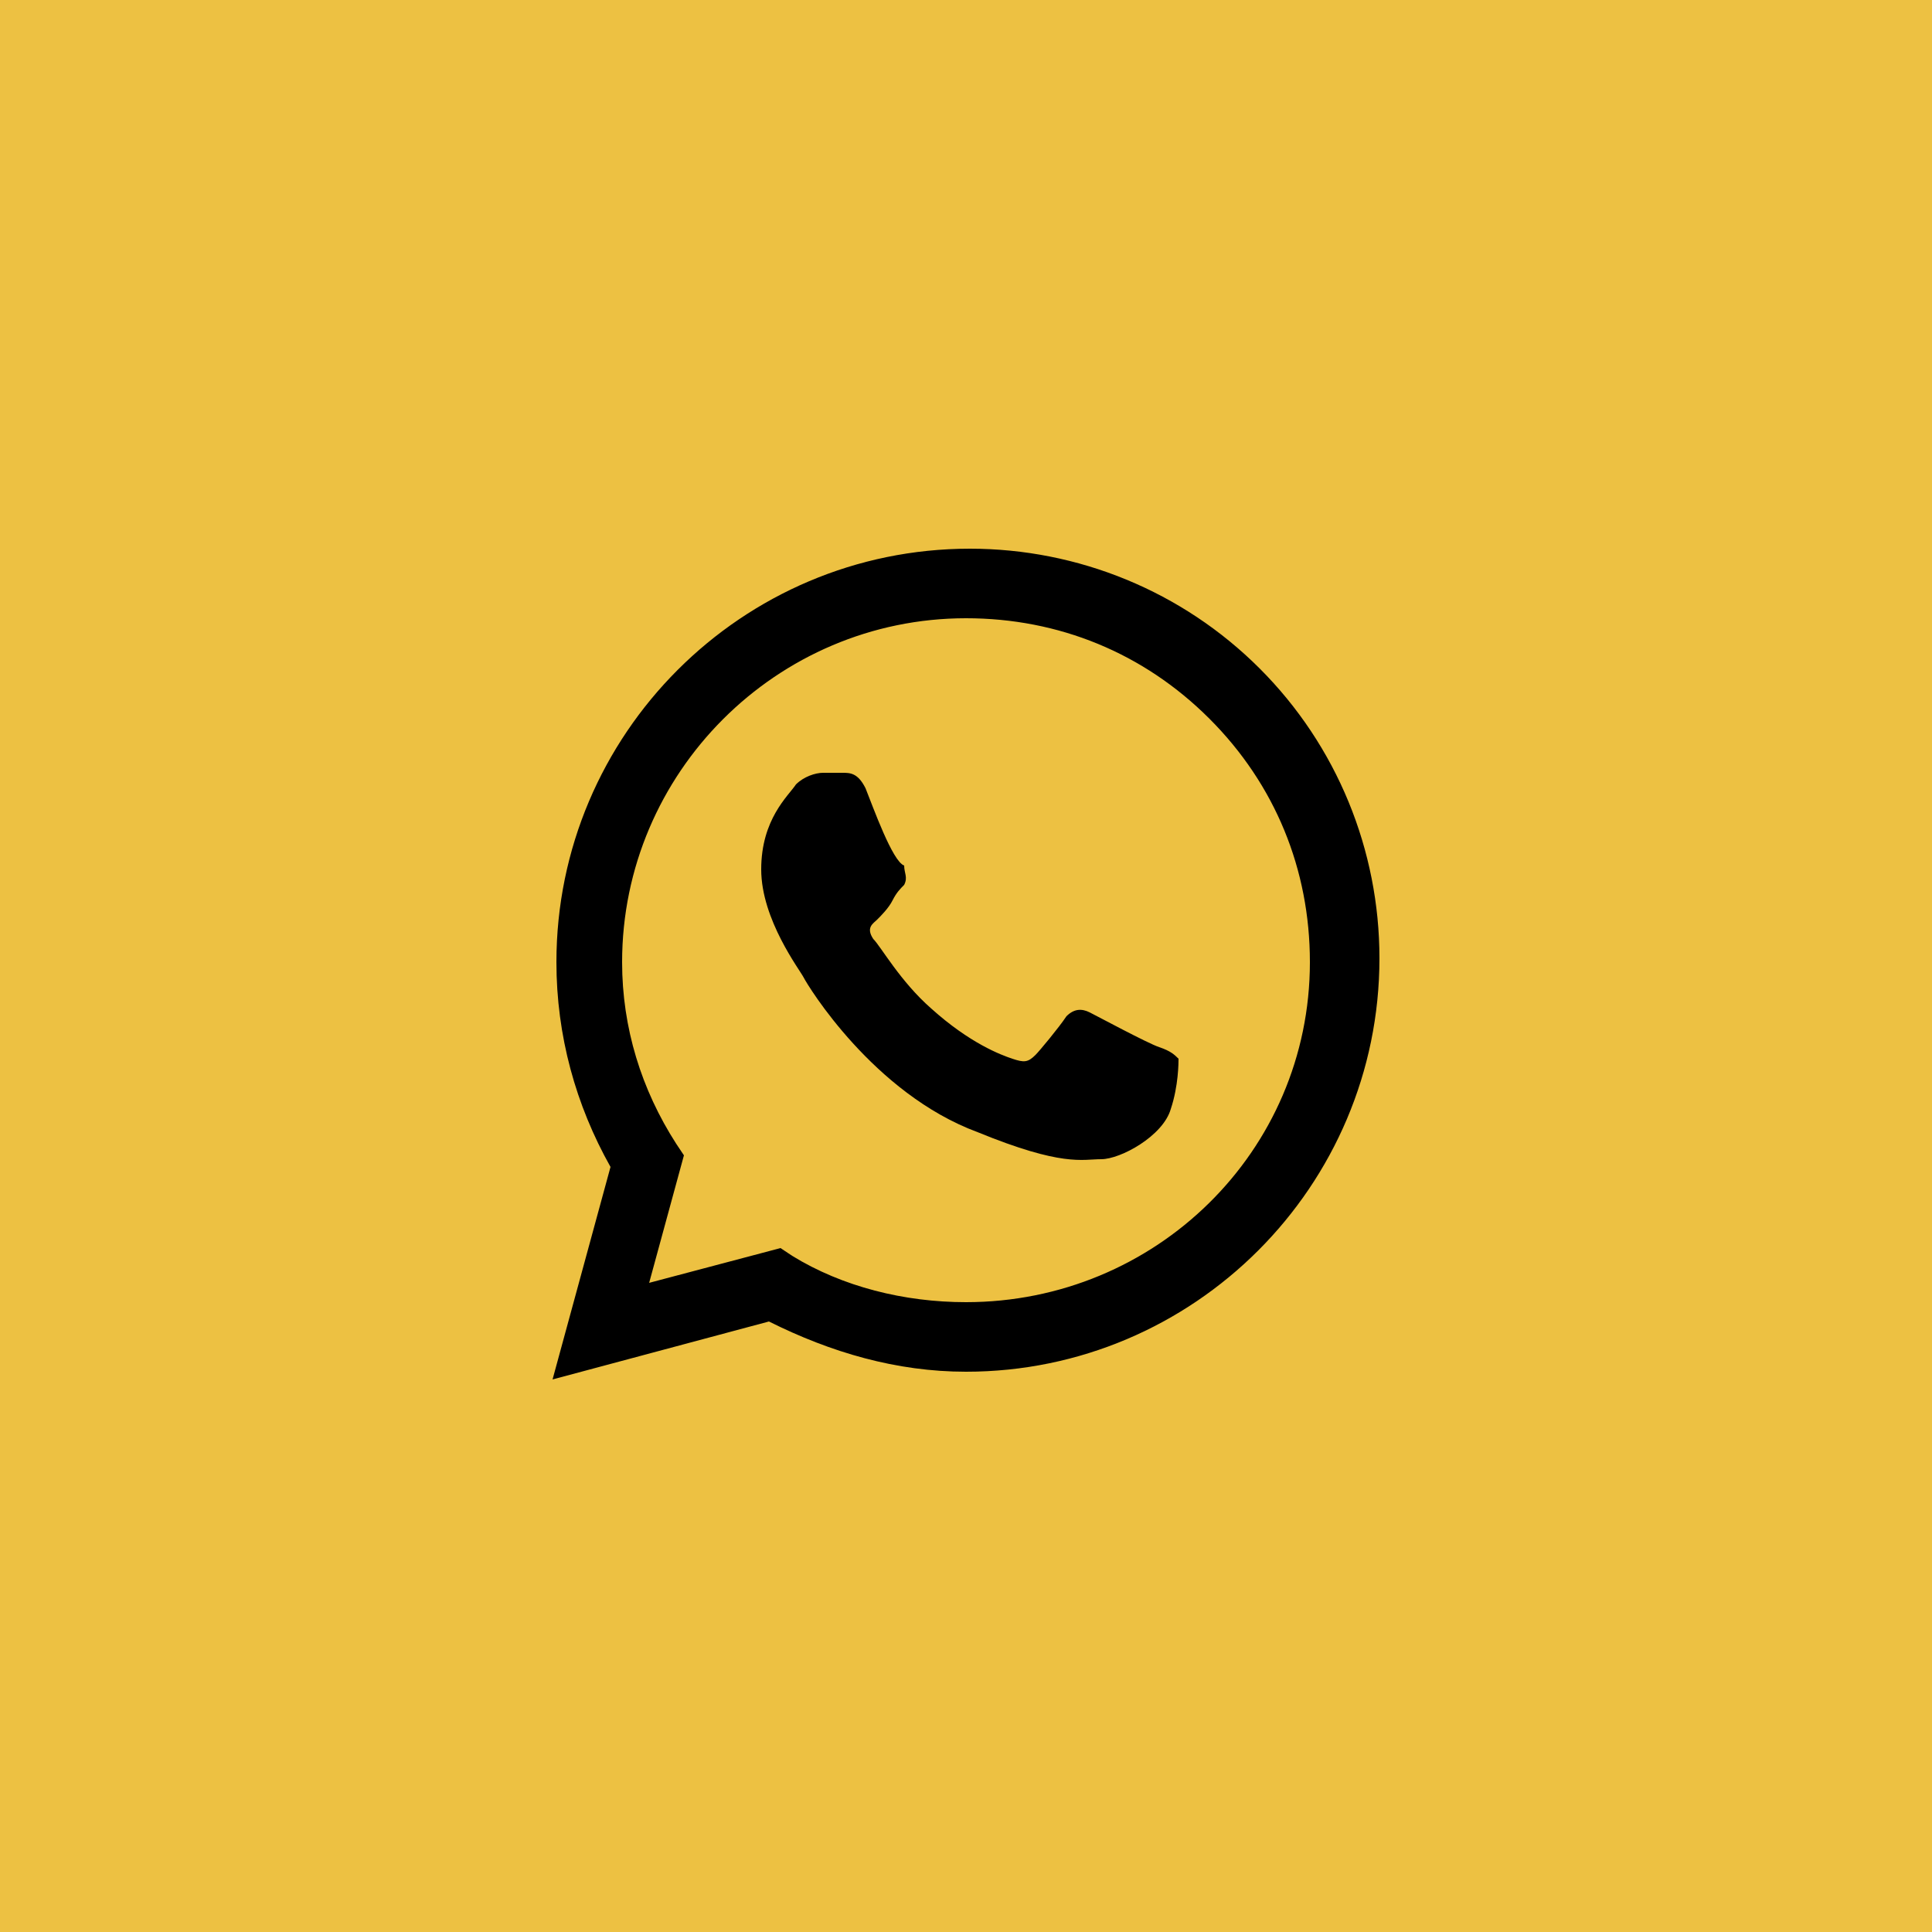 <?xml version="1.0" encoding="utf-8"?>
<!-- Generator: Adobe Illustrator 25.2.3, SVG Export Plug-In . SVG Version: 6.00 Build 0)  -->
<svg version="1.1" xmlns="http://www.w3.org/2000/svg" xmlns:xlink="http://www.w3.org/1999/xlink" x="0px" y="0px"
	 viewBox="0 0 50 50" style="enable-background:new 0 0 50 50;" xml:space="preserve">
<style type="text/css">
	.st0{fill:#FFFFFF;}
	.st1{fill:#EDC142;}
	.st2{fill:#EDB516;}
	.st3{fill:none;stroke:#FFFFFF;stroke-width:2;stroke-miterlimit:10;}
	.st4{fill:none;stroke:#EDC142;stroke-width:2;stroke-miterlimit:10;}
	.st5{fill-rule:evenodd;clip-rule:evenodd;}
	.st6{display:none;}
	.st7{display:inline;}
	.st8{display:inline;fill:#EDC142;}
	.st9{display:inline;fill:#EDB516;}
	.st10{fill-rule:evenodd;clip-rule:evenodd;fill:#EDB516;}
</style>
<g id="Layer_1">
	<rect id="Rechteck_29_1_" y="0" class="st1" width="50" height="50"/>
	<g id="layer1_1_" transform="translate(-539.179,-568.858)" class="st6">
		<path id="path3611_1_" class="st7" d="M560.2,602.6c8.2,0,12.6-6.8,12.6-12.6c0-0.2,0-0.4,0-0.6c0.9-0.6,1.6-1.4,2.2-2.3
			c-0.8,0.4-1.7,0.6-2.5,0.7c0.9-0.5,1.6-1.4,2-2.5c-0.9,0.5-1.8,0.9-2.8,1.1c-0.8-0.9-2-1.4-3.2-1.4c-2.5,0-4.4,2-4.4,4.4
			c0,0.3,0,0.7,0.1,1c-3.7-0.2-7-2-9.1-4.6c-0.4,0.7-0.6,1.4-0.6,2.2c0,1.5,0.8,2.9,2,3.7c-0.7,0-1.4-0.2-2-0.6c0,0,0,0,0,0.1
			c0,2.1,1.5,3.9,3.6,4.3c-0.4,0.1-0.8,0.2-1.2,0.2c-0.3,0-0.6,0-0.8-0.1c0.6,1.8,2.2,3,4.1,3.1c-1.5,1.2-3.4,1.9-5.5,1.9
			c-0.4,0-0.7,0-1.1-0.1C555.3,601.9,557.7,602.6,560.2,602.6"/>
	</g>
	<path class="st6" d="M13.2,30.2c0,3.4,2.9,6.5,6.3,6.8c2,0,3.7-0.9,5.1-2.3l4-4c1.2-1.1,2-2.8,2-4.6c0-2.8-1.7-4.6-4-5.8l-2,2
		c1.7,0.8,3.1,1.8,3.1,4c0,0.9-0.5,2.2-1.1,2.8l-4,4c-1.5,1.5-4,1.5-5.5,0c-0.6-0.8-1.1-1.8-1.1-2.8c0-1.8,1.4-3.1,2.6-4.3
		c-0.3-0.8-0.5-1.5-0.5-2.3c0-0.5,0.2-0.9,0.2-1.2C16.1,24.6,13.2,26.9,13.2,30.2L13.2,30.2z M31.8,23.6c0.3,0.6,0.3,1.2,0.3,2
		c0,0.5,0,0.9-0.2,1.4l2.9-2.9c2.6-2.3,2.5-6.6,0-9.1c-2.5-2.6-6.6-2.6-9.2,0l-4,4c-1.2,1.1-2,2.8-2,4.6c0,2.8,1.7,4.6,4,5.8l2-2
		c-1.5-0.8-3.1-1.8-3.1-4c0-0.9,0.5-2.2,1.1-2.8l4-4c1.4-1.5,4-1.5,5.5,0c0.6,0.8,1.1,1.8,1.1,2.8c0,0.9-0.5,2.2-1.1,2.8L31.8,23.6
		L31.8,23.6z"/>
	<g>
		<path d="M32.6,17.3c-2-2-4.7-3.1-7.5-3.1c-5.9,0-10.7,4.8-10.7,10.7c0,1.9,0.5,3.7,1.4,5.3l-1.5,5.5l5.6-1.5
			c1.6,0.8,3.3,1.3,5.1,1.3h0c5.9,0,10.7-4.8,10.7-10.7C35.7,22,34.6,19.3,32.6,17.3z M25,33.7L25,33.7c-1.6,0-3.2-0.4-4.5-1.2
			l-0.3-0.2l-3.4,0.9l0.9-3.3l-0.2-0.3c-0.9-1.4-1.4-3-1.4-4.7c0-4.9,4-8.9,8.9-8.9c2.4,0,4.6,0.9,6.3,2.6c1.7,1.7,2.6,3.9,2.6,6.3
			C33.9,29.8,29.9,33.7,25,33.7z"/>
		<path id="path418-6_1_" class="st5" d="M22.4,20.4C22.2,20,22,20,21.8,20c-0.2,0-0.3,0-0.5,0c-0.2,0-0.5,0.1-0.7,0.3
			c-0.2,0.3-0.9,0.9-0.9,2.2c0,1.3,1,2.6,1.1,2.8c0.1,0.2,1.8,3,4.5,4c2.2,0.9,2.7,0.7,3.2,0.7c0.5,0,1.6-0.6,1.8-1.3
			c0.2-0.6,0.2-1.2,0.2-1.3c-0.1-0.1-0.2-0.2-0.5-0.3c-0.3-0.1-1.6-0.8-1.8-0.9c-0.2-0.1-0.4-0.1-0.6,0.1c-0.2,0.3-0.7,0.9-0.8,1
			c-0.2,0.2-0.3,0.2-0.6,0.1c-0.3-0.1-1.1-0.4-2.1-1.3c-0.8-0.7-1.3-1.6-1.5-1.8c-0.2-0.3,0-0.4,0.1-0.5c0.1-0.1,0.3-0.3,0.4-0.5
			c0.1-0.2,0.2-0.3,0.3-0.4c0.1-0.2,0-0.3,0-0.5C23.1,22.3,22.6,20.9,22.4,20.4"/>
	</g>
	<g id="Layer_3_1_" class="st6">
		<path class="st7" d="M26.8,36.5H22V25h-2.4v-4H22v-2.4c0-3.2,1.3-5.2,5.2-5.2h3.2v4h-2c-1.5,0-1.6,0.6-1.6,1.6l0,2h3.6L30,25h-3.2
			V36.5z"/>
	</g>
	<g transform="matrix(1,0,0,1,-138.462,-287.425)" class="st6">
		<path class="st7" d="M154.1,309.1h4.1v13.1h-4.1V309.1z M156.2,302.6c1.3,0,2.4,1.1,2.4,2.4c0,1.3-1.1,2.4-2.4,2.4
			c-1.3,0-2.4-1.1-2.4-2.4C153.8,303.7,154.9,302.6,156.2,302.6C156.2,302.6,156.2,302.6,156.2,302.6 M160.4,309.1h3.9v1.8h0.1
			c0.8-1.4,2.3-2.2,3.8-2.1c4.1,0,4.9,2.7,4.9,6.2v7.2h-4.1v-6.4c0-1.5,0-3.5-2.1-3.5c-2.1,0-2.4,1.7-2.4,3.4v6.5h-4.1L160.4,309.1z
			"/>
	</g>
	<g class="st6">
		<polygon class="st7" points="28.3,25 36,31.1 36,18.8 		"/>
		<polygon class="st7" points="14,18.8 14,31.1 21.7,25 		"/>
		<polygon class="st7" points="34.9,17.9 15.1,17.9 25,25.8 		"/>
		<polygon class="st7" points="25,27.6 22.8,25.8 15.1,32 34.9,32 27.2,25.8 		"/>
	</g>
</g>
<g id="Layer_2" class="st6">
	<path class="st8" d="M50,50H0V0h50V50z M3,47h44V3H3V47z"/>
	<g id="layer1_2_" transform="translate(-539.179,-568.858)" class="st7">
		<path id="path3611_2_" class="st2" d="M560.2,602.6c8.2,0,12.6-6.8,12.6-12.6c0-0.2,0-0.4,0-0.6c0.9-0.6,1.6-1.4,2.2-2.3
			c-0.8,0.4-1.7,0.6-2.5,0.7c0.9-0.5,1.6-1.4,2-2.5c-0.9,0.5-1.8,0.9-2.8,1.1c-0.8-0.9-2-1.4-3.2-1.4c-2.5,0-4.4,2-4.4,4.4
			c0,0.3,0,0.7,0.1,1c-3.7-0.2-7-2-9.1-4.6c-0.4,0.7-0.6,1.4-0.6,2.2c0,1.5,0.8,2.9,2,3.7c-0.7,0-1.4-0.2-2-0.6c0,0,0,0,0,0.1
			c0,2.1,1.5,3.9,3.6,4.3c-0.4,0.1-0.8,0.2-1.2,0.2c-0.3,0-0.6,0-0.8-0.1c0.6,1.8,2.2,3,4.1,3.1c-1.5,1.2-3.4,1.9-5.5,1.9
			c-0.4,0-0.7,0-1.1-0.1C555.3,601.9,557.7,602.6,560.2,602.6"/>
	</g>
	<path class="st9" d="M13.2,30.2c0,3.4,2.9,6.5,6.3,6.8c2,0,3.7-0.9,5.1-2.3l4-4c1.2-1.1,2-2.8,2-4.6c0-2.8-1.7-4.6-4-5.8l-2,2
		c1.7,0.8,3.1,1.8,3.1,4c0,0.9-0.5,2.2-1.1,2.8l-4,4c-1.5,1.5-4,1.5-5.5,0c-0.6-0.8-1.1-1.8-1.1-2.8c0-1.8,1.4-3.1,2.6-4.3
		c-0.3-0.8-0.5-1.5-0.5-2.3c0-0.5,0.2-0.9,0.2-1.2C16.1,24.6,13.2,26.9,13.2,30.2L13.2,30.2z M31.8,23.6c0.3,0.6,0.3,1.2,0.3,2
		c0,0.5,0,0.9-0.2,1.4l2.9-2.9c2.6-2.3,2.5-6.6,0-9.1c-2.5-2.6-6.6-2.6-9.2,0l-4,4c-1.2,1.1-2,2.8-2,4.6c0,2.8,1.7,4.6,4,5.8l2-2
		c-1.5-0.8-3.1-1.8-3.1-4c0-0.9,0.5-2.2,1.1-2.8l4-4c1.4-1.5,4-1.5,5.5,0c0.6,0.8,1.1,1.8,1.1,2.8c0,0.9-0.5,2.2-1.1,2.8L31.8,23.6
		L31.8,23.6z"/>
	<g class="st7">
		<path class="st2" d="M32.6,17.3c-2-2-4.7-3.1-7.5-3.1c-5.9,0-10.7,4.8-10.7,10.7c0,1.9,0.5,3.7,1.4,5.3l-1.5,5.5l5.6-1.5
			c1.6,0.8,3.3,1.3,5.1,1.3h0c5.9,0,10.7-4.8,10.7-10.7C35.7,22,34.6,19.3,32.6,17.3z M25,33.7L25,33.7c-1.6,0-3.2-0.4-4.5-1.2
			l-0.3-0.2l-3.4,0.9l0.9-3.3l-0.2-0.3c-0.9-1.4-1.4-3-1.4-4.7c0-4.9,4-8.9,8.9-8.9c2.4,0,4.6,0.9,6.3,2.6c1.7,1.7,2.6,3.9,2.6,6.3
			C33.9,29.8,29.9,33.7,25,33.7z"/>
		<path id="path418-6_2_" class="st10" d="M22.4,20.4C22.2,20,22,20,21.8,20c-0.2,0-0.3,0-0.5,0c-0.2,0-0.5,0.1-0.7,0.3
			c-0.2,0.3-0.9,0.9-0.9,2.2c0,1.3,1,2.6,1.1,2.8c0.1,0.2,1.8,3,4.5,4c2.2,0.9,2.7,0.7,3.2,0.7c0.5,0,1.6-0.6,1.8-1.3
			c0.2-0.6,0.2-1.2,0.2-1.3c-0.1-0.1-0.2-0.2-0.5-0.3c-0.3-0.1-1.6-0.8-1.8-0.9c-0.2-0.1-0.4-0.1-0.6,0.1c-0.2,0.3-0.7,0.9-0.8,1
			c-0.2,0.2-0.3,0.2-0.6,0.1c-0.3-0.1-1.1-0.4-2.1-1.3c-0.8-0.7-1.3-1.6-1.5-1.8c-0.2-0.3,0-0.4,0.1-0.5c0.1-0.1,0.3-0.3,0.4-0.5
			c0.1-0.2,0.2-0.3,0.3-0.4c0.1-0.2,0-0.3,0-0.5C23.1,22.3,22.6,20.9,22.4,20.4"/>
	</g>
	<g id="Layer_3_2_" class="st7">
		<path class="st2" d="M26.8,36.5H22V25h-2.4v-4H22v-2.4c0-3.2,1.3-5.2,5.2-5.2h3.2v4h-2c-1.5,0-1.6,0.6-1.6,1.6l0,2h3.6L30,25h-3.2
			V36.5z"/>
	</g>
	<g transform="matrix(1,0,0,1,-138.462,-287.425)" class="st7">
		<path class="st2" d="M154.1,309.1h4.1v13.1h-4.1V309.1z M156.2,302.6c1.3,0,2.4,1.1,2.4,2.4c0,1.3-1.1,2.4-2.4,2.4
			c-1.3,0-2.4-1.1-2.4-2.4C153.8,303.7,154.9,302.6,156.2,302.6C156.2,302.6,156.2,302.6,156.2,302.6 M160.4,309.1h3.9v1.8h0.1
			c0.8-1.4,2.3-2.2,3.8-2.1c4.1,0,4.9,2.7,4.9,6.2v7.2h-4.1v-6.4c0-1.5,0-3.5-2.1-3.5c-2.1,0-2.4,1.7-2.4,3.4v6.5h-4.1L160.4,309.1z
			"/>
	</g>
	<g class="st7">
		<polygon class="st2" points="28.3,25 36,31.1 36,18.8 		"/>
		<polygon class="st2" points="14,18.8 14,31.1 21.7,25 		"/>
		<polygon class="st2" points="34.9,17.9 15.1,17.9 25,25.8 		"/>
		<polygon class="st2" points="25,27.6 22.8,25.8 15.1,32 34.9,32 27.2,25.8 		"/>
	</g>
</g>
</svg>
